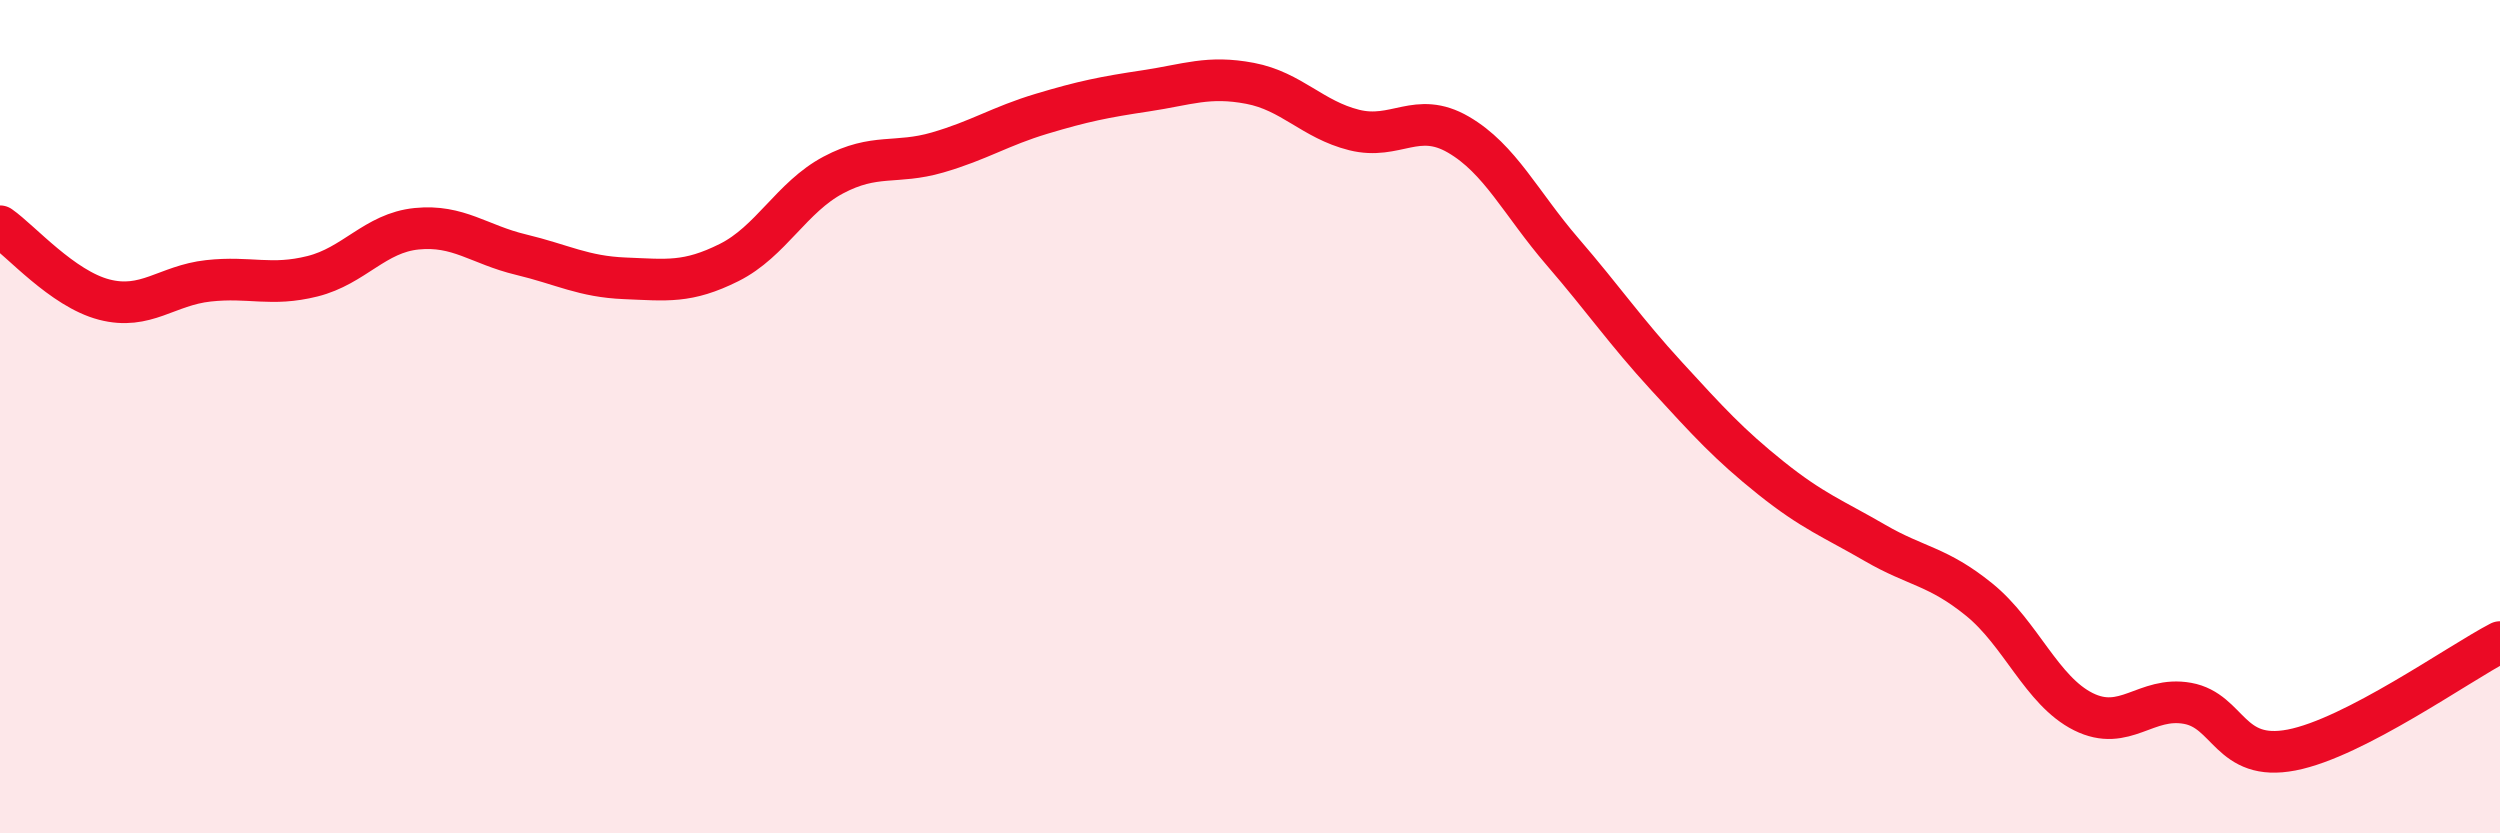 
    <svg width="60" height="20" viewBox="0 0 60 20" xmlns="http://www.w3.org/2000/svg">
      <path
        d="M 0,5.43 C 0.5,5.78 1.5,6.93 2.5,7.19 C 3.5,7.45 4,6.85 5,6.74 C 6,6.63 6.5,6.88 7.5,6.63 C 8.5,6.38 9,5.59 10,5.49 C 11,5.39 11.5,5.87 12.5,6.11 C 13.5,6.35 14,6.64 15,6.68 C 16,6.72 16.5,6.8 17.5,6.3 C 18.5,5.8 19,4.73 20,4.2 C 21,3.67 21.5,3.95 22.5,3.66 C 23.5,3.37 24,3.03 25,2.73 C 26,2.43 26.5,2.33 27.5,2.18 C 28.5,2.03 29,1.81 30,2 C 31,2.19 31.5,2.87 32.5,3.12 C 33.5,3.37 34,2.65 35,3.23 C 36,3.81 36.5,4.88 37.5,6.04 C 38.5,7.2 39,7.94 40,9.03 C 41,10.12 41.5,10.67 42.5,11.47 C 43.5,12.27 44,12.45 45,13.03 C 46,13.61 46.5,13.58 47.5,14.39 C 48.5,15.2 49,16.58 50,17.08 C 51,17.58 51.5,16.7 52.5,16.88 C 53.5,17.06 53.5,18.29 55,18 C 56.5,17.71 59,15.93 60,15.41L60 20L0 20Z"
        fill="#EB0A25"
        opacity="0.1"
        stroke-linecap="round"
        stroke-linejoin="round"
      />
      <path
        d="M 0,5.43 C 0.5,5.78 1.5,6.93 2.5,7.19 C 3.5,7.45 4,6.85 5,6.74 C 6,6.63 6.5,6.88 7.5,6.63 C 8.5,6.38 9,5.59 10,5.49 C 11,5.39 11.5,5.87 12.5,6.11 C 13.5,6.35 14,6.64 15,6.68 C 16,6.72 16.5,6.8 17.5,6.3 C 18.5,5.8 19,4.73 20,4.2 C 21,3.67 21.5,3.95 22.5,3.66 C 23.5,3.37 24,3.03 25,2.73 C 26,2.43 26.5,2.33 27.5,2.18 C 28.5,2.03 29,1.81 30,2 C 31,2.19 31.5,2.87 32.5,3.12 C 33.5,3.37 34,2.65 35,3.23 C 36,3.81 36.5,4.88 37.5,6.04 C 38.5,7.2 39,7.94 40,9.03 C 41,10.12 41.5,10.67 42.5,11.47 C 43.5,12.27 44,12.45 45,13.03 C 46,13.61 46.5,13.58 47.5,14.39 C 48.5,15.2 49,16.58 50,17.08 C 51,17.58 51.5,16.7 52.5,16.88 C 53.5,17.06 53.5,18.29 55,18 C 56.5,17.71 59,15.93 60,15.41"
        stroke="#EB0A25"
        stroke-width="1"
        fill="none"
        stroke-linecap="round"
        stroke-linejoin="round"
      />
    </svg>
  